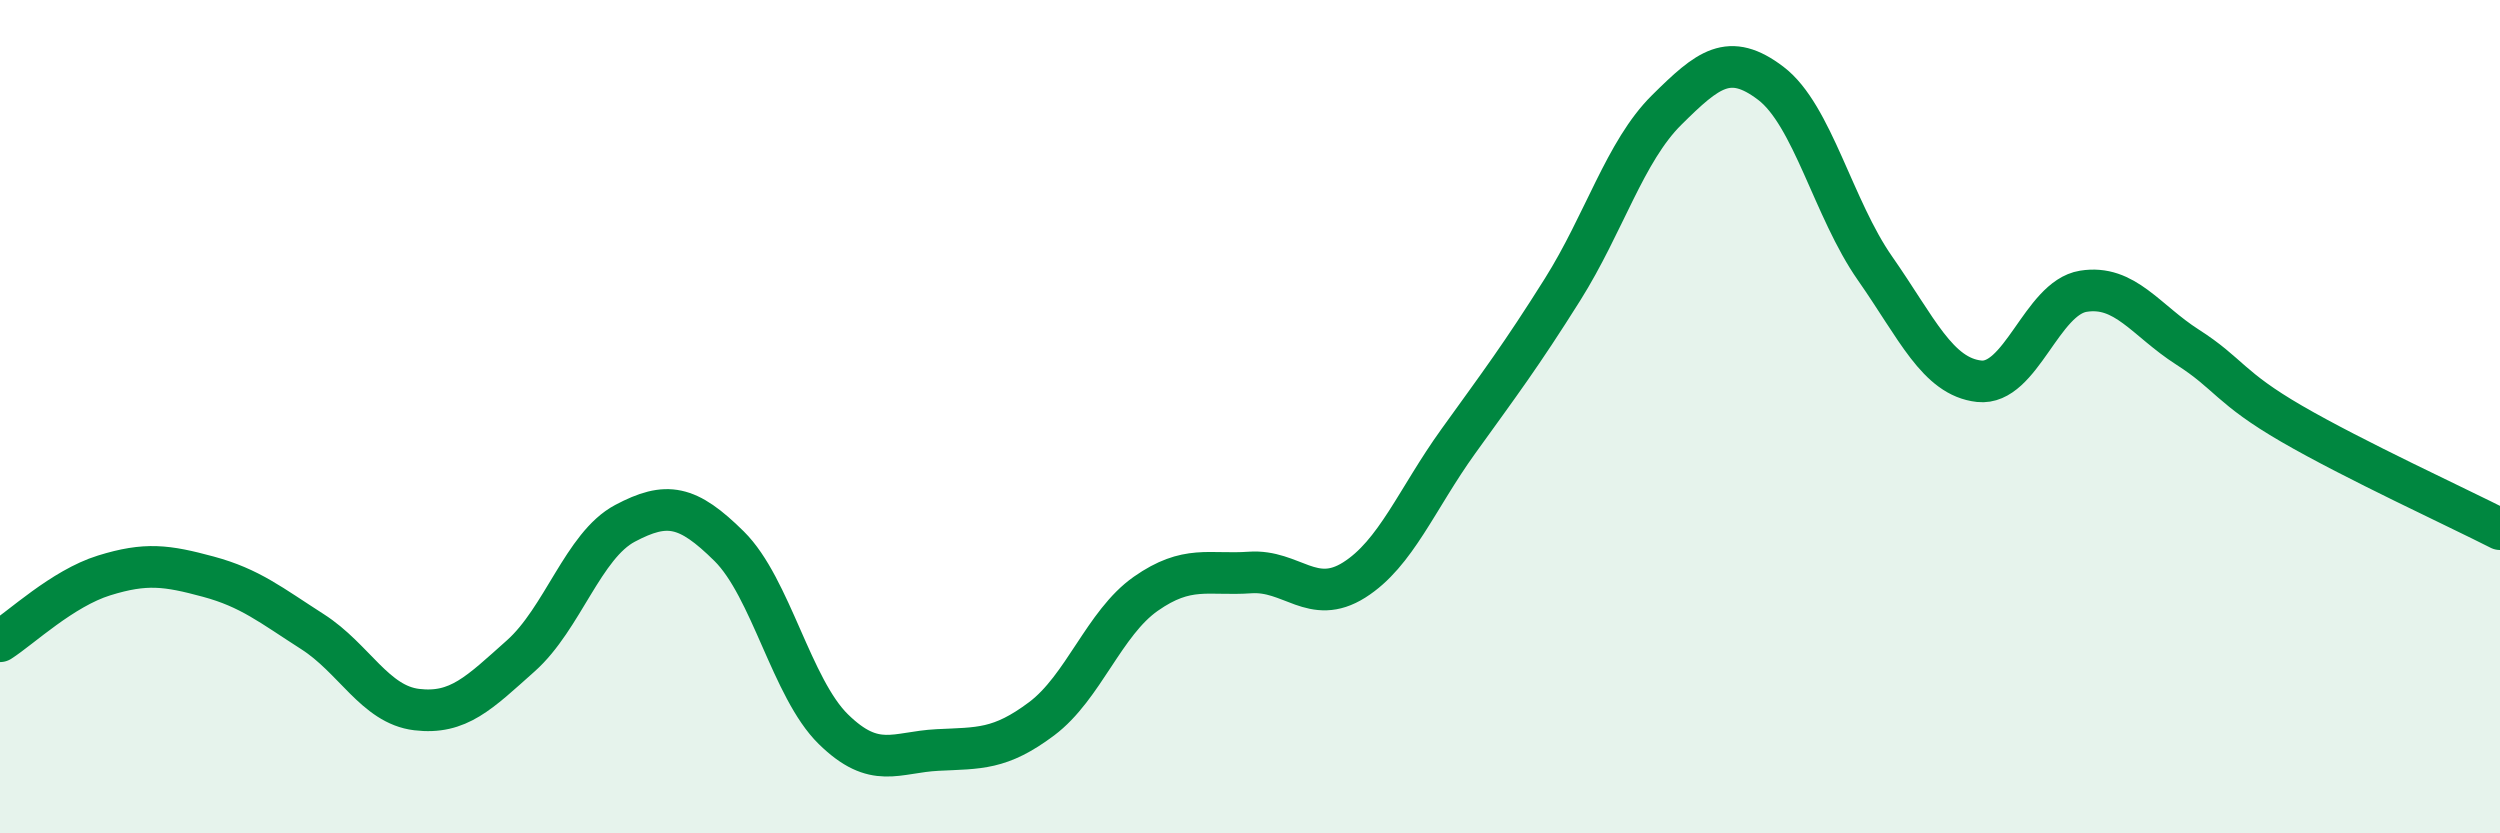 
    <svg width="60" height="20" viewBox="0 0 60 20" xmlns="http://www.w3.org/2000/svg">
      <path
        d="M 0,15.39 C 0.5,15.07 1.5,14.12 2.5,13.81 C 3.5,13.5 4,13.57 5,13.84 C 6,14.11 6.5,14.52 7.5,15.16 C 8.5,15.8 9,16.91 10,17.03 C 11,17.15 11.5,16.63 12.5,15.74 C 13.5,14.85 14,13.09 15,12.56 C 16,12.03 16.5,12.12 17.5,13.11 C 18.5,14.1 19,16.52 20,17.5 C 21,18.48 21.5,18.05 22.5,18 C 23.5,17.95 24,18 25,17.25 C 26,16.5 26.5,14.95 27.5,14.25 C 28.5,13.55 29,13.81 30,13.74 C 31,13.67 31.5,14.55 32.5,13.92 C 33.5,13.29 34,11.98 35,10.59 C 36,9.2 36.5,8.54 37.5,6.95 C 38.5,5.36 39,3.63 40,2.64 C 41,1.65 41.5,1.24 42.5,2 C 43.5,2.76 44,5.01 45,6.44 C 46,7.87 46.5,9.04 47.5,9.15 C 48.5,9.26 49,7.15 50,6.99 C 51,6.83 51.5,7.69 52.5,8.33 C 53.5,8.97 53.5,9.3 55,10.17 C 56.5,11.04 59,12.19 60,12.7L60 20L0 20Z"
        fill="#008740"
        opacity="0.1"
        stroke-linecap="round"
        stroke-linejoin="round"
      />
      <path
        d="M 0,15.39 C 0.5,15.07 1.5,14.12 2.5,13.81 C 3.5,13.5 4,13.57 5,13.84 C 6,14.11 6.5,14.52 7.5,15.16 C 8.5,15.8 9,16.91 10,17.03 C 11,17.15 11.5,16.63 12.5,15.74 C 13.5,14.85 14,13.09 15,12.56 C 16,12.03 16.5,12.12 17.5,13.11 C 18.5,14.1 19,16.52 20,17.5 C 21,18.48 21.5,18.05 22.5,18 C 23.5,17.95 24,18 25,17.25 C 26,16.5 26.5,14.95 27.5,14.25 C 28.5,13.55 29,13.81 30,13.74 C 31,13.67 31.5,14.55 32.5,13.92 C 33.5,13.29 34,11.98 35,10.59 C 36,9.2 36.5,8.54 37.5,6.95 C 38.5,5.36 39,3.63 40,2.64 C 41,1.65 41.5,1.24 42.5,2 C 43.5,2.76 44,5.01 45,6.44 C 46,7.87 46.5,9.04 47.5,9.15 C 48.5,9.26 49,7.15 50,6.99 C 51,6.83 51.5,7.69 52.5,8.33 C 53.5,8.97 53.5,9.3 55,10.17 C 56.5,11.04 59,12.19 60,12.7"
        stroke="#008740"
        stroke-width="1"
        fill="none"
        stroke-linecap="round"
        stroke-linejoin="round"
      />
    </svg>
  